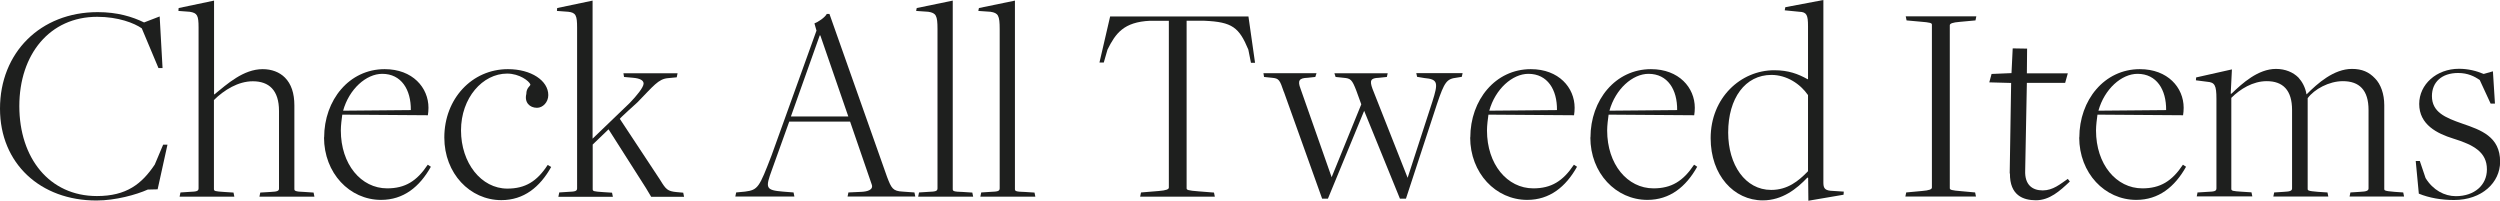 <?xml version="1.0" encoding="UTF-8"?>
<svg id="_レイヤー_2" data-name="レイヤー_2" xmlns="http://www.w3.org/2000/svg" viewBox="0 0 208.24 16.73">
  <defs>
    <style>
      .cls-1 {
        fill: #1e1f1e;
      }
    </style>
  </defs>
  <g id="txt">
    <g>
      <path class="cls-1" d="M0,9.05C0,4.39,3.36,1.01,8.14,1.01c1.63,0,2.88.38,3.86.86l1.3-.5.24,4.3h-.34l-1.39-3.31c-.62-.43-1.94-.96-3.72-.96-3.94,0-6.48,3.12-6.48,7.44s2.5,7.49,6.46,7.49c2.47,0,3.74-1.01,4.82-2.62l.7-1.66h.36l-.82,3.72-.82.02c-.96.43-2.69.91-4.27.91C3.38,16.71,0,13.63,0,9.05Z"/>
      <path class="cls-1" d="M15.05,16.03l.77-.05c.53-.02.72-.05.72-.29V2.3c0-1.01-.1-1.22-.74-1.32l-.94-.07.02-.24L17.83.05v7.8l.02.02c1.06-.86,2.42-2.11,4.03-2.11.74,0,1.39.24,1.85.7.53.53.79,1.3.79,2.33v6.94c0,.14,0,.24.86.26l.74.05.07.34h-4.58l.07-.34.84-.05c.65-.02.72-.12.72-.29v-6.46c0-1.73-.84-2.47-2.18-2.47-1.22,0-2.38.72-3.24,1.56v7.42c0,.17.1.19.86.24l.77.05.07.34h-4.56l.07-.34Z"/>
      <path class="cls-1" d="M27,11.45c0-3.12,2.09-5.69,5.04-5.69,2.33,0,3.65,1.54,3.65,3.22,0,.24-.02.41-.05.62l-7.13-.05c-.05.36-.12.91-.12,1.32,0,2.81,1.68,4.82,3.86,4.82,1.49,0,2.47-.6,3.38-1.97l.26.17c-.94,1.68-2.28,2.76-4.15,2.76-2.62,0-4.75-2.23-4.75-5.21ZM34.22,9.17c.02-1.7-.79-3.02-2.38-3.02-1.34,0-2.76,1.27-3.26,3.07l5.64-.05Z"/>
      <path class="cls-1" d="M37.01,11.45c0-3.22,2.3-5.69,5.3-5.69,1.94,0,3.36.96,3.36,2.16,0,.6-.46,1.06-.94,1.06-.62,0-1.06-.46-.89-1.15,0-.53.34-.65.34-.79-.1-.29-.91-.91-1.94-.91-2.04,0-3.84,2.02-3.84,4.73s1.68,4.85,3.86,4.85c1.49,0,2.47-.6,3.36-1.97l.29.17c-.94,1.68-2.28,2.76-4.15,2.76-2.62,0-4.75-2.23-4.75-5.21Z"/>
      <path class="cls-1" d="M46.58,16.03l.77-.05c.53-.02.72-.05.72-.29V2.3c0-1.01-.1-1.25-.74-1.32l-.94-.07.02-.24,2.95-.62v11.5l3.1-2.98c.58-.6,1.15-1.3,1.15-1.61,0-.26-.29-.43-.86-.48l-.77-.07-.05-.31h4.51l-.07.34-.74.07c-.79.07-1.2.65-2.54,2.02,0,0-1.49,1.34-1.46,1.37l3.36,5.09c.48.79.62.94,1.37,1.01l.55.05.07.34h-2.74l-.43-.72-3.12-4.9-1.32,1.27v3.72c0,.17.1.19.84.24l.77.05.07.34h-4.54l.07-.34Z"/>
      <path class="cls-1" d="M65.74,10.13l-1.44,4.01c-.55,1.51-.55,1.7.91,1.82l.89.07.07.34h-4.92l.07-.34.74-.07c1.08-.14,1.18-.34,2.21-3.02l3.74-10.39-.17-.6c.31-.12.86-.48,1.03-.79h.22l4.8,13.58c.36.94.48,1.18,1.3,1.22l.98.07.07.34h-5.64l.07-.34,1.08-.05c.5-.02,1.03-.17.86-.62l-1.8-5.23h-5.09ZM70.66,9.7s-2.33-6.75-2.33-6.75h-.05l-2.4,6.75h4.78Z"/>
      <path class="cls-1" d="M76.56,16.03l.79-.05c.55-.02.74-.05.74-.29V2.42c0-1.13-.12-1.34-.77-1.44l-1.01-.07.05-.24,3-.62v15.7c0,.17.07.22.86.24l.77.05.07.34h-4.58l.07-.34Z"/>
      <path class="cls-1" d="M81.74,16.03l.79-.05c.55-.02.74-.05.74-.29V2.42c0-1.13-.12-1.34-.77-1.44l-1.01-.07.05-.24,3-.62v15.7c0,.17.07.22.86.24l.77.05.07.34h-4.58l.07-.34Z"/>
      <path class="cls-1" d="M95.06,16.03l1.46-.12c.62-.05.84-.14.84-.29V1.73h-1.56c-2.21.1-2.88,1.06-3.55,2.4l-.31,1.08h-.36l.89-3.84h11.52l.55,3.86h-.34l-.22-1.1c-.77-1.85-1.34-2.3-3.65-2.4h-1.49v13.95c0,.14.1.19,1.01.26l1.27.1.07.34h-6.22l.07-.34Z"/>
      <path class="cls-1" d="M106.94,7.66c-.34-1.01-.41-1.13-.98-1.18l-.67-.07-.05-.31h4.42l-.1.31-.65.07c-.7.02-.84.24-.58.91l2.59,7.37,2.47-6.07-.41-1.13c-.36-.94-.48-1.03-1.06-1.08l-.67-.07-.1-.31h4.44l-.07.31-.67.07c-.7.02-.77.24-.53.91l2.93,7.42,2.06-6.34c.5-1.58.48-1.87-.67-1.97l-.6-.1-.07-.31h3.86l-.07.31-.43.07c-.82.1-1.01.34-1.63,2.18l-2.59,7.9h-.5l-2.98-7.32-3.02,7.32h-.48l-3.19-8.91Z"/>
      <path class="cls-1" d="M122.47,11.45c0-3.12,2.09-5.69,5.04-5.69,2.33,0,3.65,1.54,3.65,3.22,0,.24-.02.41-.05.62l-7.13-.05c-.05.36-.12.91-.12,1.32,0,2.81,1.68,4.82,3.86,4.82,1.49,0,2.47-.6,3.38-1.97l.26.17c-.94,1.68-2.28,2.76-4.15,2.76-2.62,0-4.75-2.23-4.75-5.21ZM129.69,9.17c.02-1.7-.79-3.02-2.38-3.02-1.34,0-2.76,1.27-3.26,3.07l5.64-.05Z"/>
      <path class="cls-1" d="M132.48,11.45c0-3.12,2.09-5.69,5.04-5.69,2.33,0,3.65,1.54,3.65,3.22,0,.24-.02.41-.05.62l-7.13-.05c-.05.36-.12.91-.12,1.32,0,2.81,1.68,4.82,3.86,4.82,1.49,0,2.47-.6,3.38-1.97l.26.17c-.94,1.68-2.28,2.76-4.15,2.76-2.62,0-4.75-2.23-4.75-5.21ZM139.7,9.17c.02-1.7-.79-3.02-2.38-3.02-1.34,0-2.76,1.27-3.26,3.07l5.64-.05Z"/>
      <path class="cls-1" d="M150.6,14.81l-.05-.02c-.89.94-2.09,1.9-3.72,1.9-2.4,0-4.34-2.09-4.34-5.18,0-3.36,2.5-5.66,5.3-5.66,1.18,0,1.99.31,2.76.74,0,0,.05.02.05,0V2.18c0-.91-.1-1.18-.72-1.2l-1.22-.12.05-.26,3.17-.6v15.19c0,.41.07.65.6.7l1.1.07-.02.26-2.93.5-.02-1.92ZM150.6,14.26v-6.34c-.65-.94-1.78-1.68-3.05-1.68-2.18,0-3.6,1.94-3.6,4.8,0,2.69,1.42,4.78,3.58,4.78,1.37,0,2.28-.74,3.07-1.56Z"/>
      <path class="cls-1" d="M158.78,16.03l1.3-.12c.62-.05.84-.14.84-.29V2.06c0-.14-.1-.19-1.01-.26l-1.1-.1-.07-.34h5.88l-.07.34-1.3.12c-.62.05-.84.14-.84.29v13.56c0,.14.12.19,1.01.26l1.1.1.07.34h-5.88l.07-.34Z"/>
      <path class="cls-1" d="M167.4,14.45l.12-7.54-1.82-.05.19-.7,1.66-.07.1-2.06,1.2.02-.02,2.06h3.41l-.22.79h-3.19s-.14,7.27-.14,7.3c-.05,1.2.6,1.66,1.46,1.66s1.46-.53,2.09-.96l.17.22c-.84.79-1.68,1.56-2.83,1.56-1.06,0-2.18-.41-2.16-2.23Z"/>
      <path class="cls-1" d="M173.2,11.45c0-3.12,2.09-5.69,5.04-5.69,2.33,0,3.65,1.54,3.65,3.22,0,.24-.02.41-.05.62l-7.13-.05c-.05.36-.12.91-.12,1.32,0,2.81,1.68,4.82,3.86,4.82,1.49,0,2.47-.6,3.38-1.97l.26.17c-.94,1.68-2.28,2.76-4.15,2.76-2.62,0-4.75-2.23-4.75-5.21ZM180.43,9.17c.02-1.7-.79-3.02-2.38-3.02-1.34,0-2.76,1.27-3.26,3.07l5.64-.05Z"/>
      <path class="cls-1" d="M183.09,16.03l.79-.05c.55-.02.74-.05.74-.29v-7.46c0-1.13-.14-1.37-.77-1.42l-.94-.12.02-.24,2.98-.67-.1,2.02h.07c.89-.86,2.21-2.06,3.7-2.06.79,0,1.44.29,1.87.72.31.34.58.82.67,1.39h.02c.91-.91,2.26-2.11,3.77-2.11.84,0,1.42.26,1.92.79.48.48.77,1.3.77,2.23v6.96c0,.14,0,.19.86.26l.72.05.07.34h-4.54l.07-.34.79-.05c.6-.02.72-.12.72-.29v-6.53c0-1.66-.77-2.4-2.14-2.4-1.15,0-2.38.67-2.93,1.42v7.54c0,.14,0,.19.86.26l.79.05.07.34h-4.58l.07-.34.79-.05c.6-.02.7-.12.7-.29v-6.53c0-1.66-.77-2.4-2.11-2.4-1.15,0-2.21.65-2.95,1.39v7.58c0,.17.12.19.89.24l.79.05.07.34h-4.63l.07-.34Z"/>
      <path class="cls-1" d="M201.48,16.15l-.26-2.74h.34l.48,1.42c.62,1.01,1.58,1.51,2.52,1.51,1.54,0,2.59-.91,2.59-2.23,0-1.44-1.1-2.04-2.81-2.57-1.32-.41-2.83-1.15-2.83-2.88,0-1.63,1.44-2.93,3.31-2.93.77,0,1.44.17,2.06.43l.77-.22.17,2.69h-.36l-.91-1.97c-.43-.29-.98-.58-1.8-.58-1.37,0-2.18.77-2.18,1.92,0,1.34,1.1,1.8,2.54,2.3,1.54.53,3.14,1.08,3.14,3.17,0,1.73-1.51,3.19-3.84,3.19-1.03,0-2.06-.17-2.93-.53Z"/>
    </g>
  </g>
</svg>